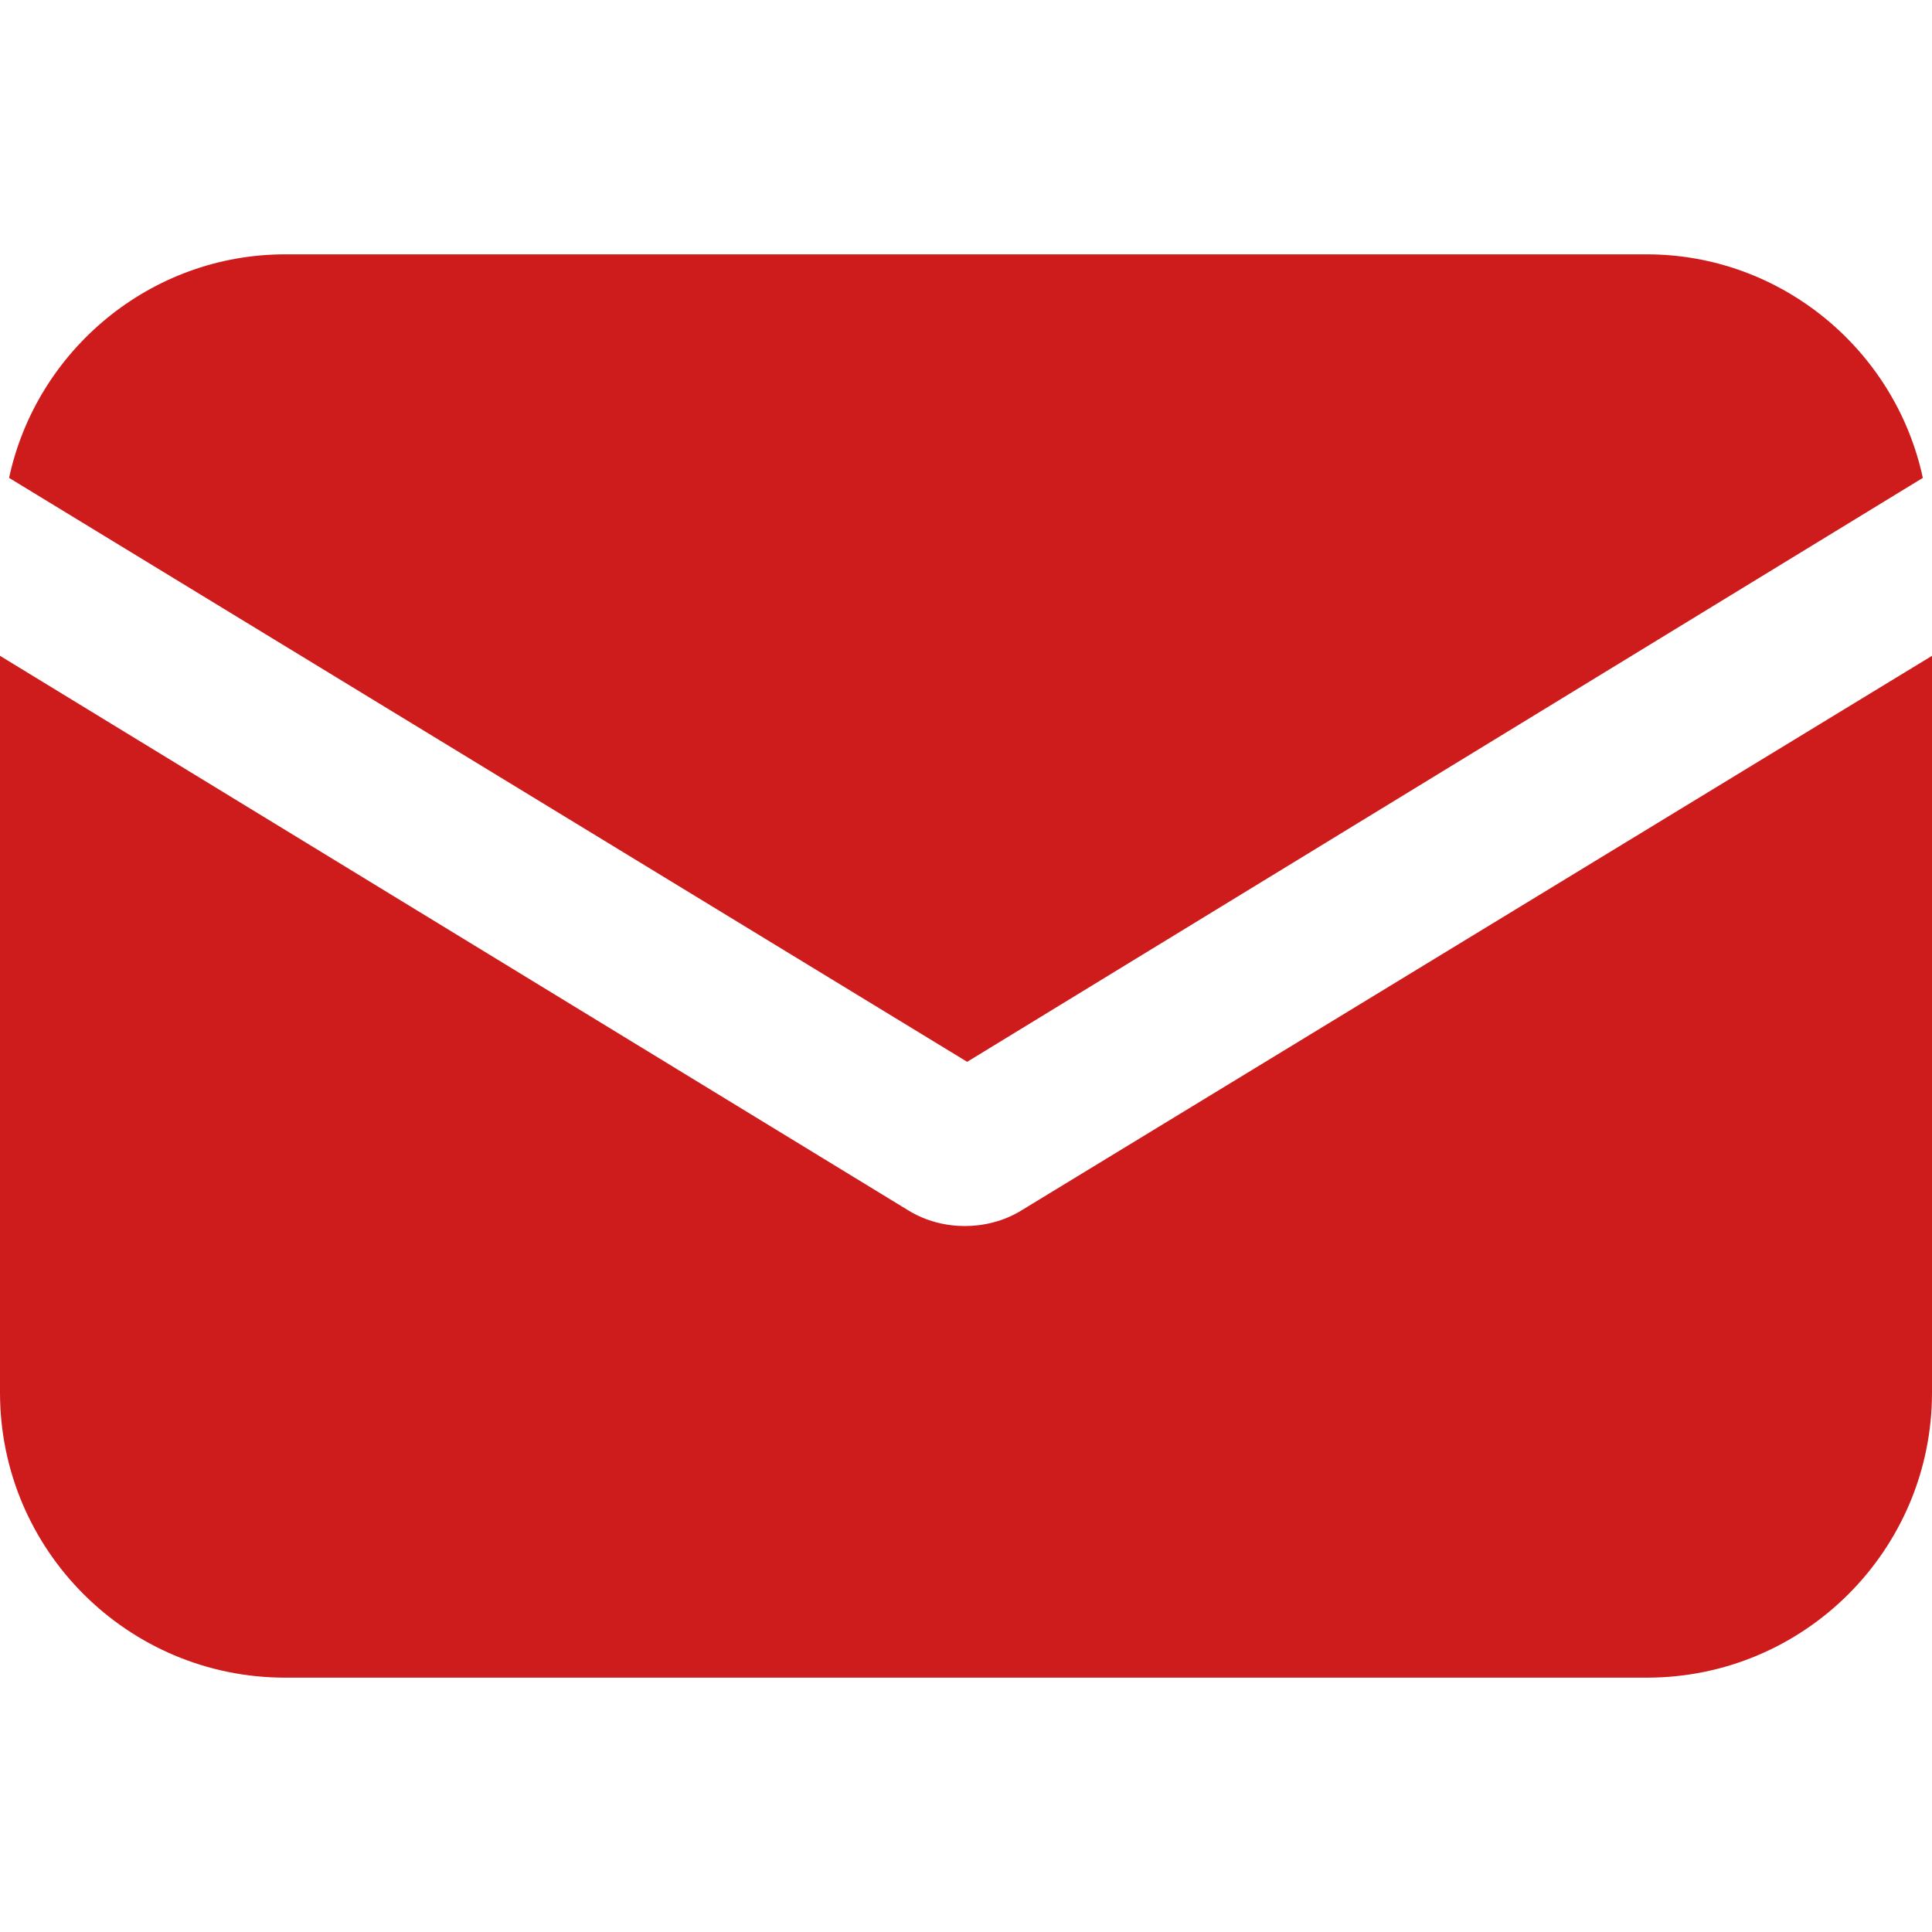<svg width="20" height="20" viewBox="0 0 20 20" fill="none" xmlns="http://www.w3.org/2000/svg">
<path d="M10.579 12.527C10.39 12.645 10.177 12.692 9.988 12.692C9.799 12.692 9.587 12.645 9.398 12.527L0 6.789V14.416C0 16.045 1.322 17.367 2.952 17.367H17.048C18.678 17.367 20 16.045 20 14.416V6.789L10.579 12.527Z" fill="#CE1C1C"/>
<path d="M17.048 2.633H2.951C1.558 2.633 0.378 3.625 0.094 4.947L10.012 10.992L19.905 4.947C19.622 3.625 18.441 2.633 17.048 2.633Z" fill="#CE1C1C"/>
</svg>
